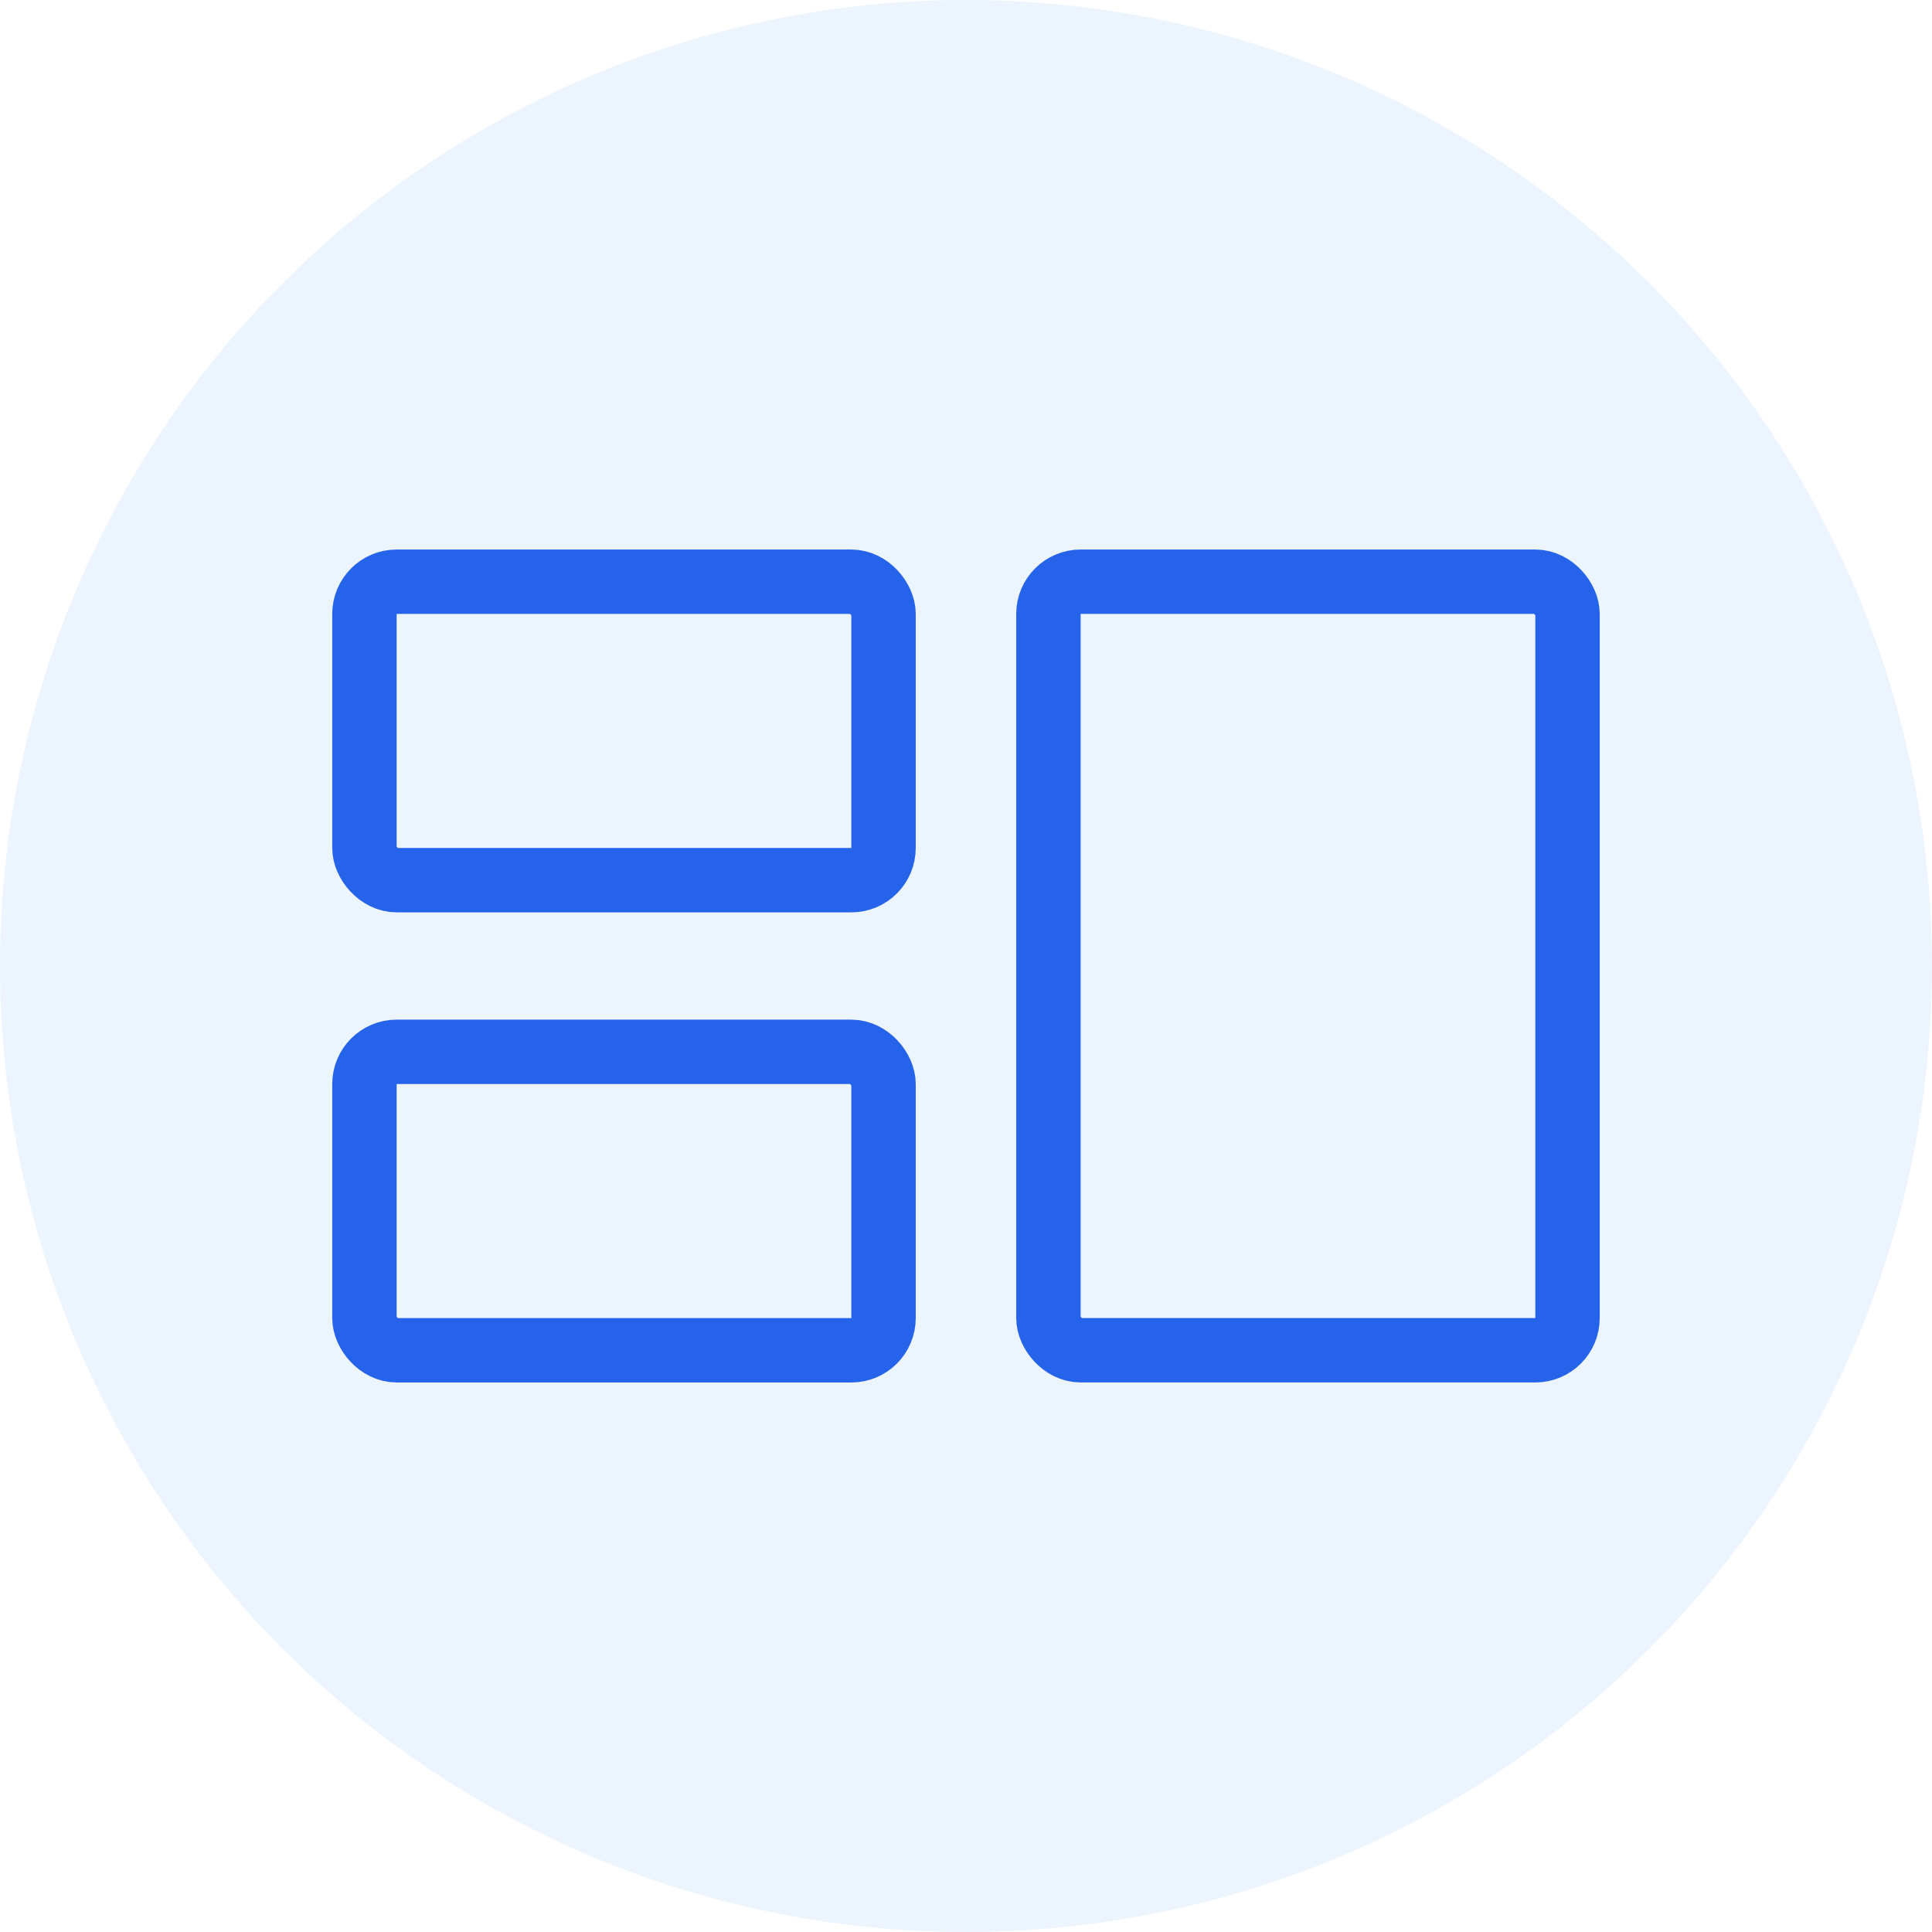 <svg width="60" height="60" viewBox="0 0 60 60" fill="none" xmlns="http://www.w3.org/2000/svg">
<circle cx="30" cy="30" r="30" fill="#DBEAFE" fill-opacity="0.5"/>
<rect x="11.318" y="18.066" width="16.121" height="9.268" rx="1" stroke="#2563EB" stroke-width="2"/>
<rect x="11.318" y="32.666" width="16.121" height="9.268" rx="1" stroke="#2563EB" stroke-width="2"/>
<rect x="32.56" y="18.066" width="16.121" height="23.867" rx="1" stroke="#2563EB" stroke-width="2"/>
</svg>
